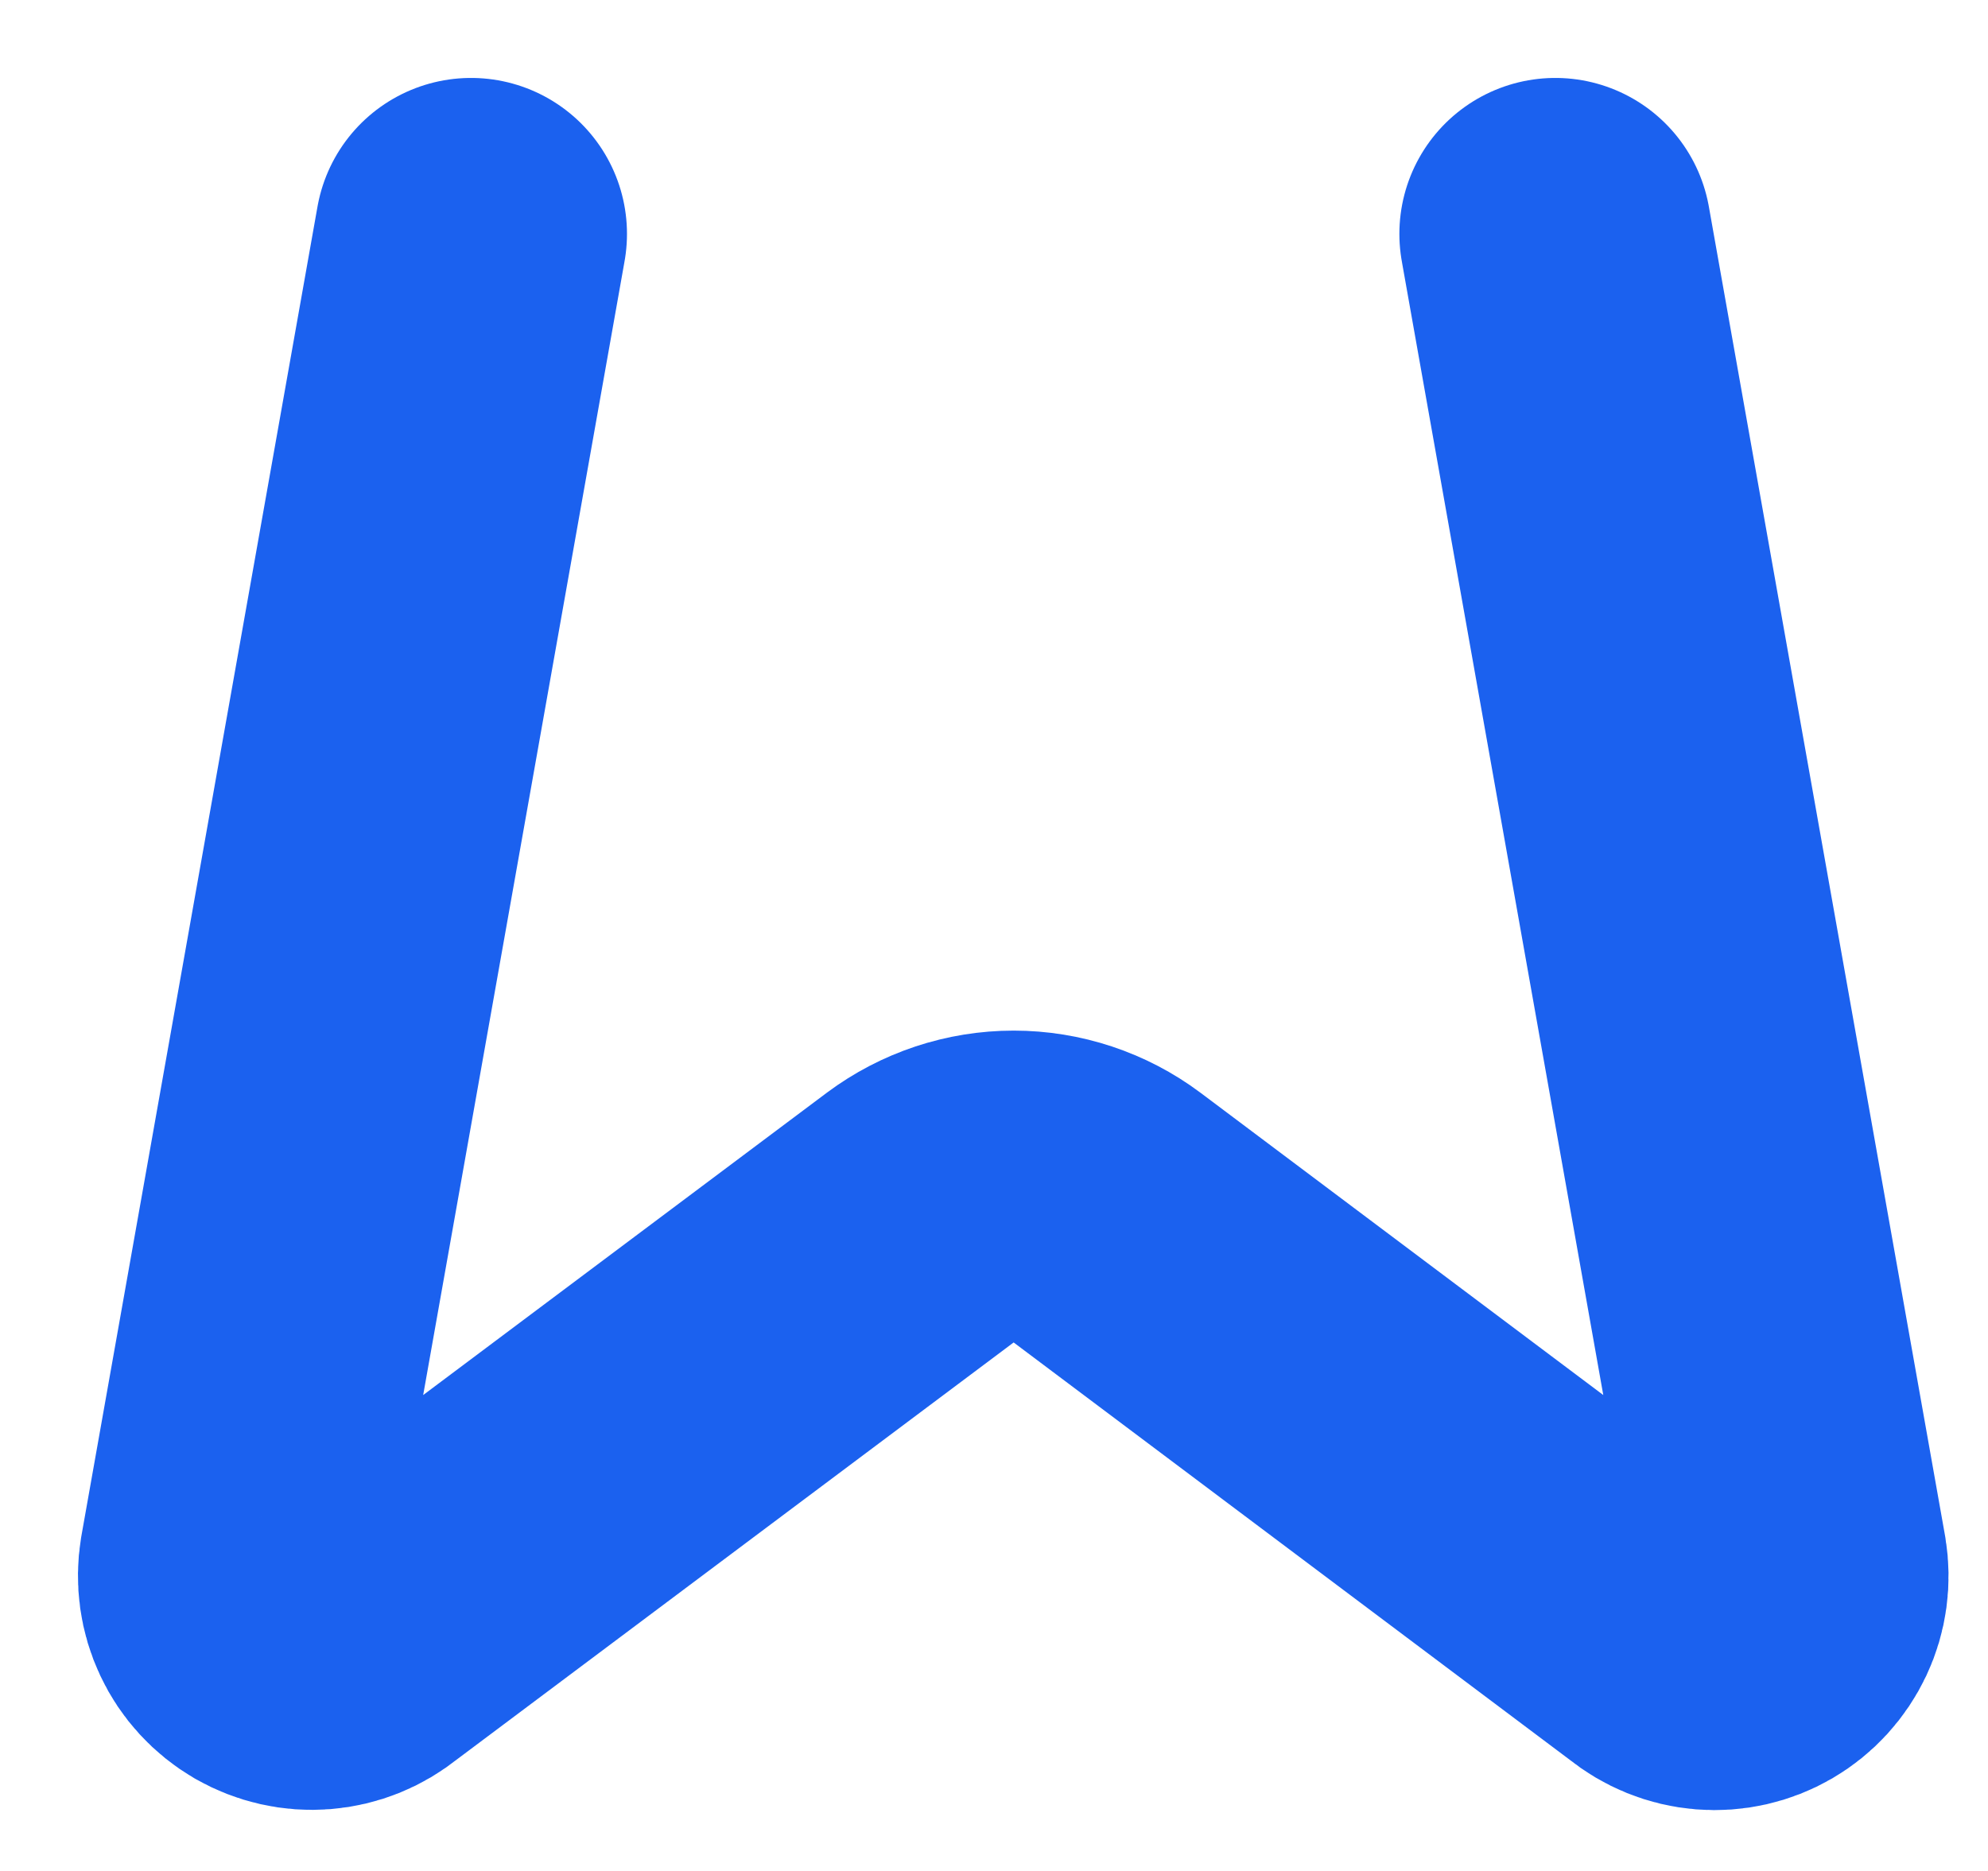 <?xml version="1.0" encoding="utf-8"?>
<svg xmlns="http://www.w3.org/2000/svg" fill="none" height="100%" overflow="visible" preserveAspectRatio="none" style="display: block;" viewBox="0 0 17 16" width="100%">
<path d="M13.3 2L15.32 13.368C15.342 13.502 15.324 13.639 15.266 13.762C15.208 13.885 15.114 13.988 14.997 14.056C14.88 14.124 14.744 14.155 14.609 14.144C14.473 14.133 14.345 14.081 14.24 13.995L9.466 10.412C9.236 10.24 8.956 10.147 8.668 10.147C8.381 10.147 8.101 10.24 7.87 10.412L3.089 13.993C2.984 14.079 2.856 14.131 2.72 14.142C2.585 14.153 2.45 14.122 2.333 14.055C2.215 13.986 2.121 13.884 2.064 13.762C2.006 13.639 1.987 13.502 2.009 13.368L4.028 2" id="Vector" stroke="#1B61EF" stroke-linecap="round" stroke-linejoin="round" stroke-width="2.667"/>
</svg>